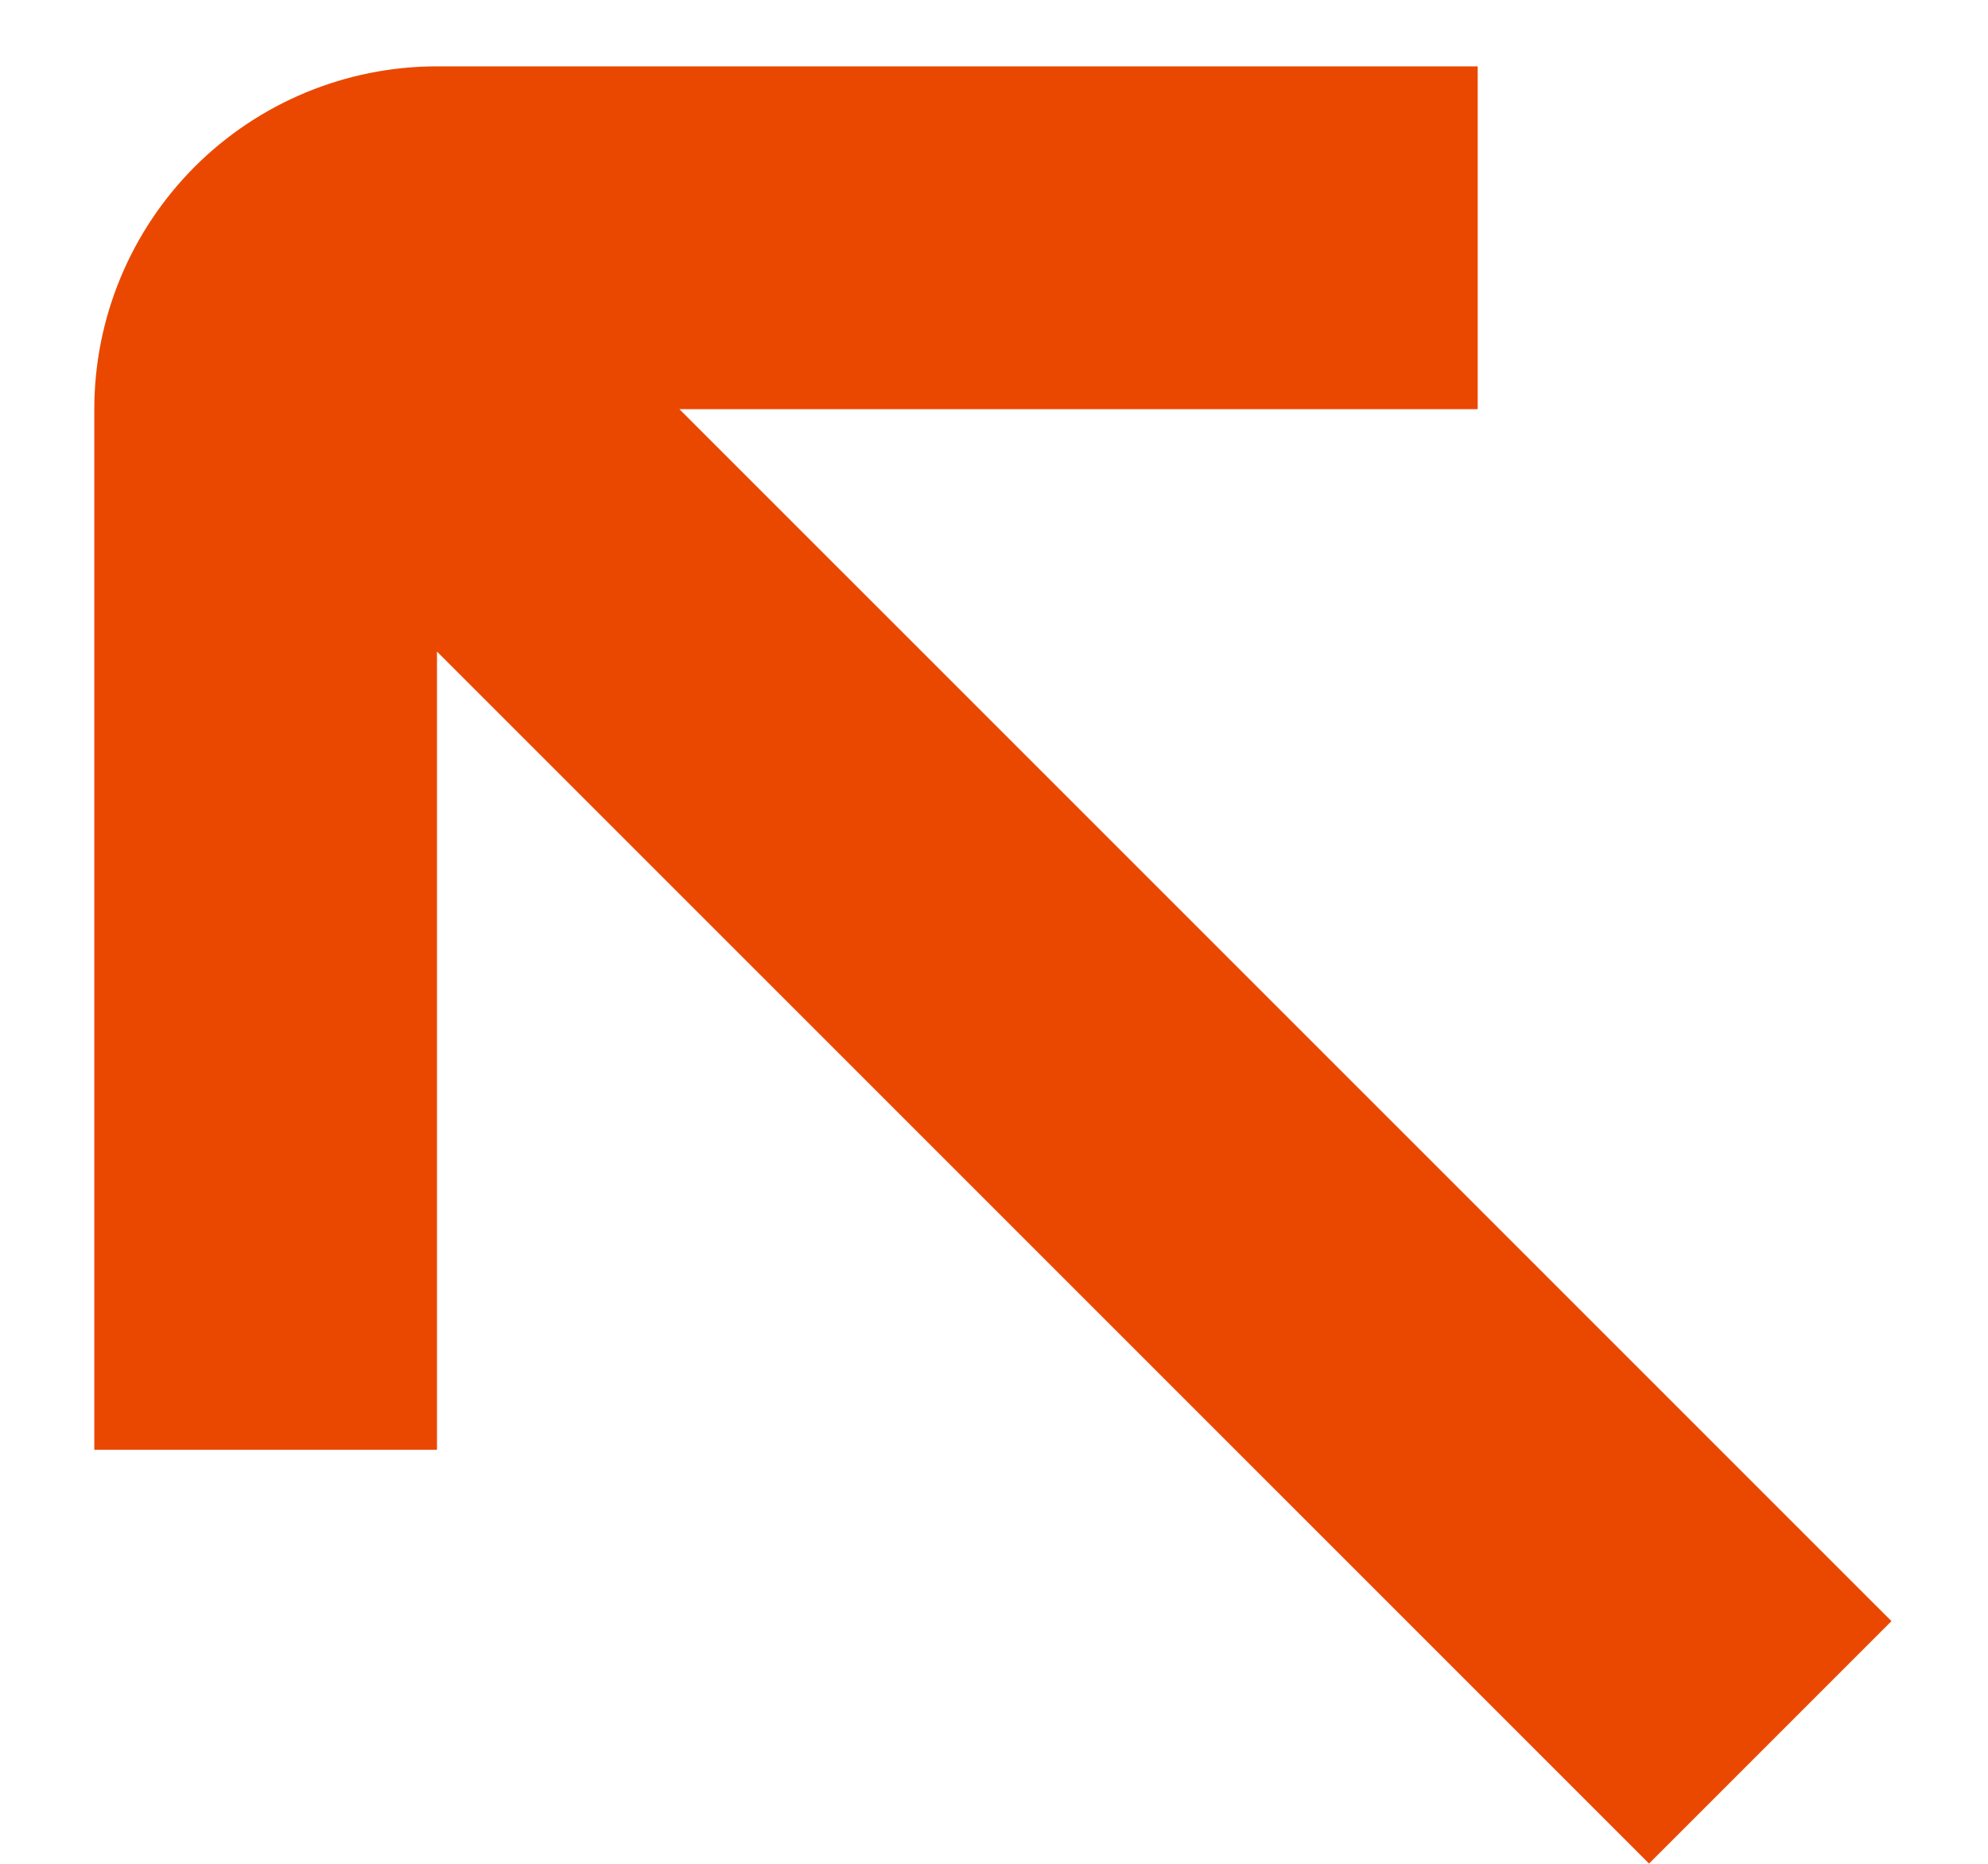 <?xml version="1.0" encoding="UTF-8"?> <svg xmlns="http://www.w3.org/2000/svg" width="16" height="15" viewBox="0 0 16 15" fill="none"><path d="M3.517 0.534L11.893 0.534L11.893 3.293L5.468 3.293L15.223 13.047L13.272 14.998L3.517 5.244L3.517 11.668L0.759 11.668L0.759 3.293C0.759 2.561 1.05 1.86 1.567 1.342C2.084 0.825 2.786 0.534 3.517 0.534Z" fill="#EA4800"></path></svg> 